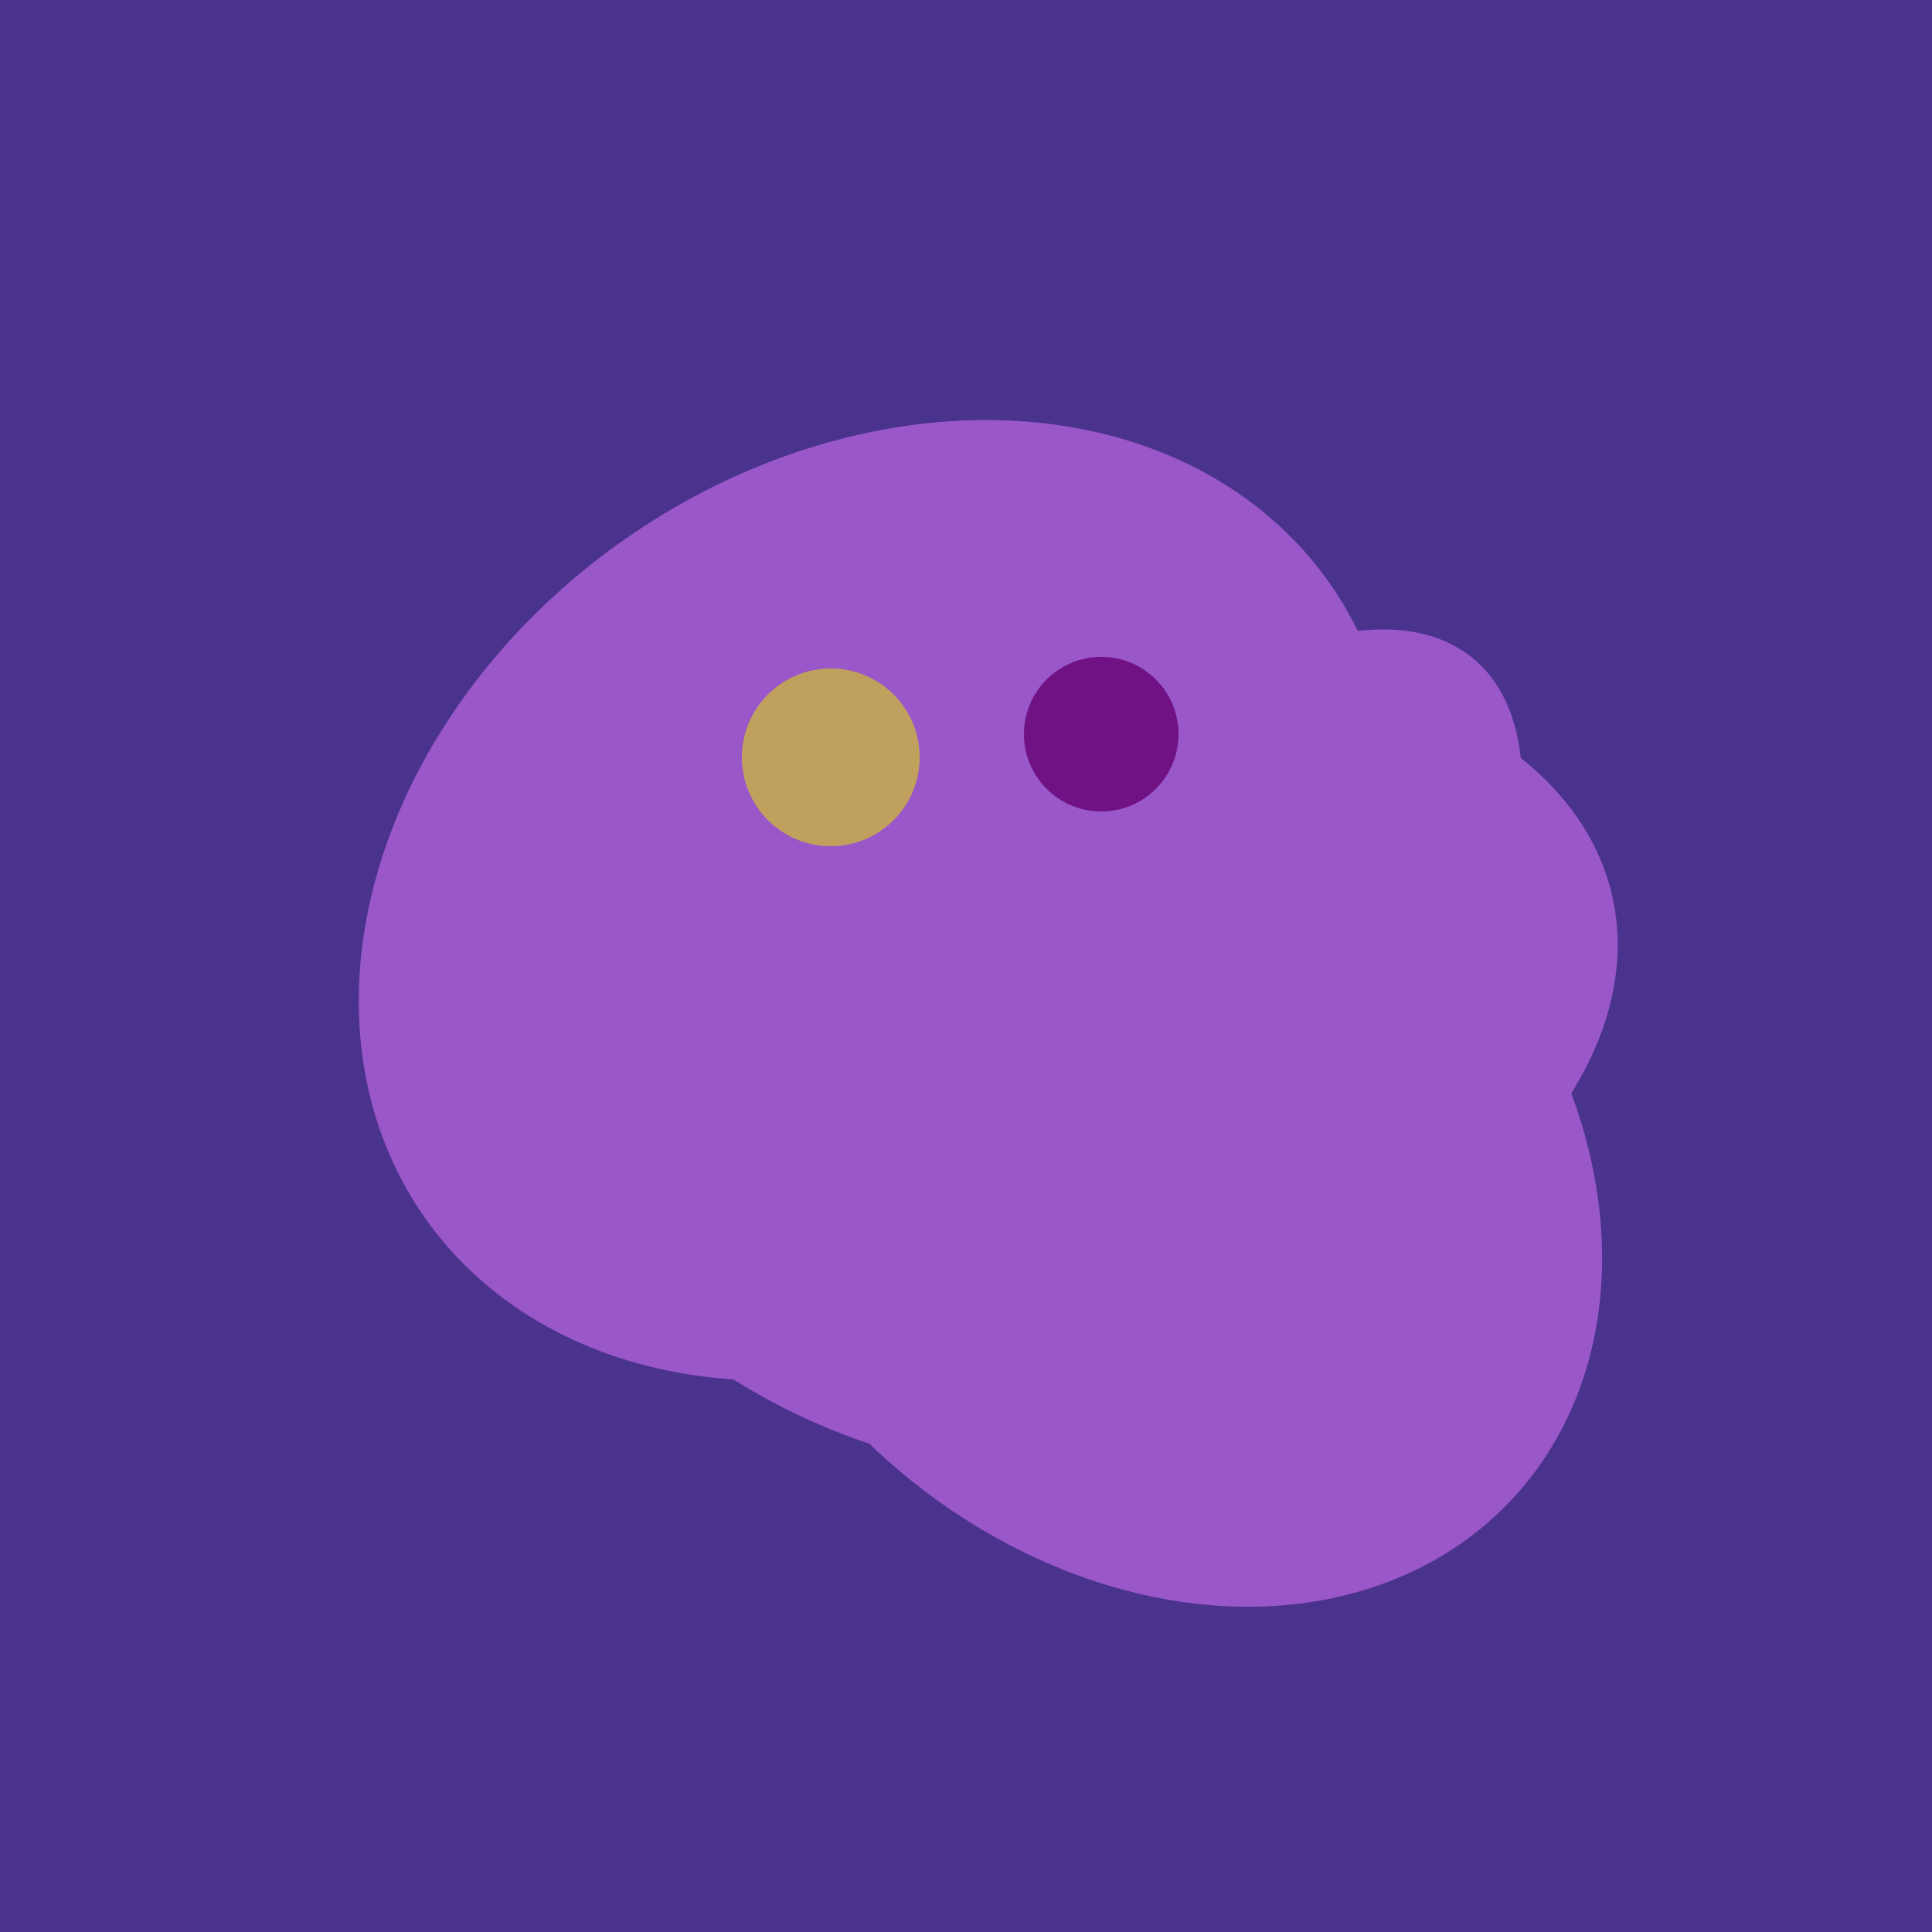 <svg width="500" height="500" xmlns="http://www.w3.org/2000/svg"><rect width="500" height="500" fill="#4a338c"/><ellipse cx="227" cy="233" rx="114" ry="143" transform="rotate(235, 227, 233)" fill="rgb(153,87,201)"/><ellipse cx="274" cy="244" rx="82" ry="120" transform="rotate(278, 274, 244)" fill="rgb(153,87,201)"/><ellipse cx="305" cy="256" rx="144" ry="64" transform="rotate(71, 305, 256)" fill="rgb(153,87,201)"/><ellipse cx="297" cy="300" rx="129" ry="103" transform="rotate(223, 297, 300)" fill="rgb(153,87,201)"/><ellipse cx="303" cy="264" rx="122" ry="60" transform="rotate(130, 303, 264)" fill="rgb(153,87,201)"/><ellipse cx="253" cy="272" rx="131" ry="105" transform="rotate(204, 253, 272)" fill="rgb(153,87,201)"/><ellipse cx="273" cy="265" rx="148" ry="91" transform="rotate(347, 273, 265)" fill="rgb(153,87,201)"/><circle cx="215" cy="196" r="23" fill="rgb(191,161,93)" /><circle cx="285" cy="190" r="20" fill="rgb(112,17,132)" /></svg>